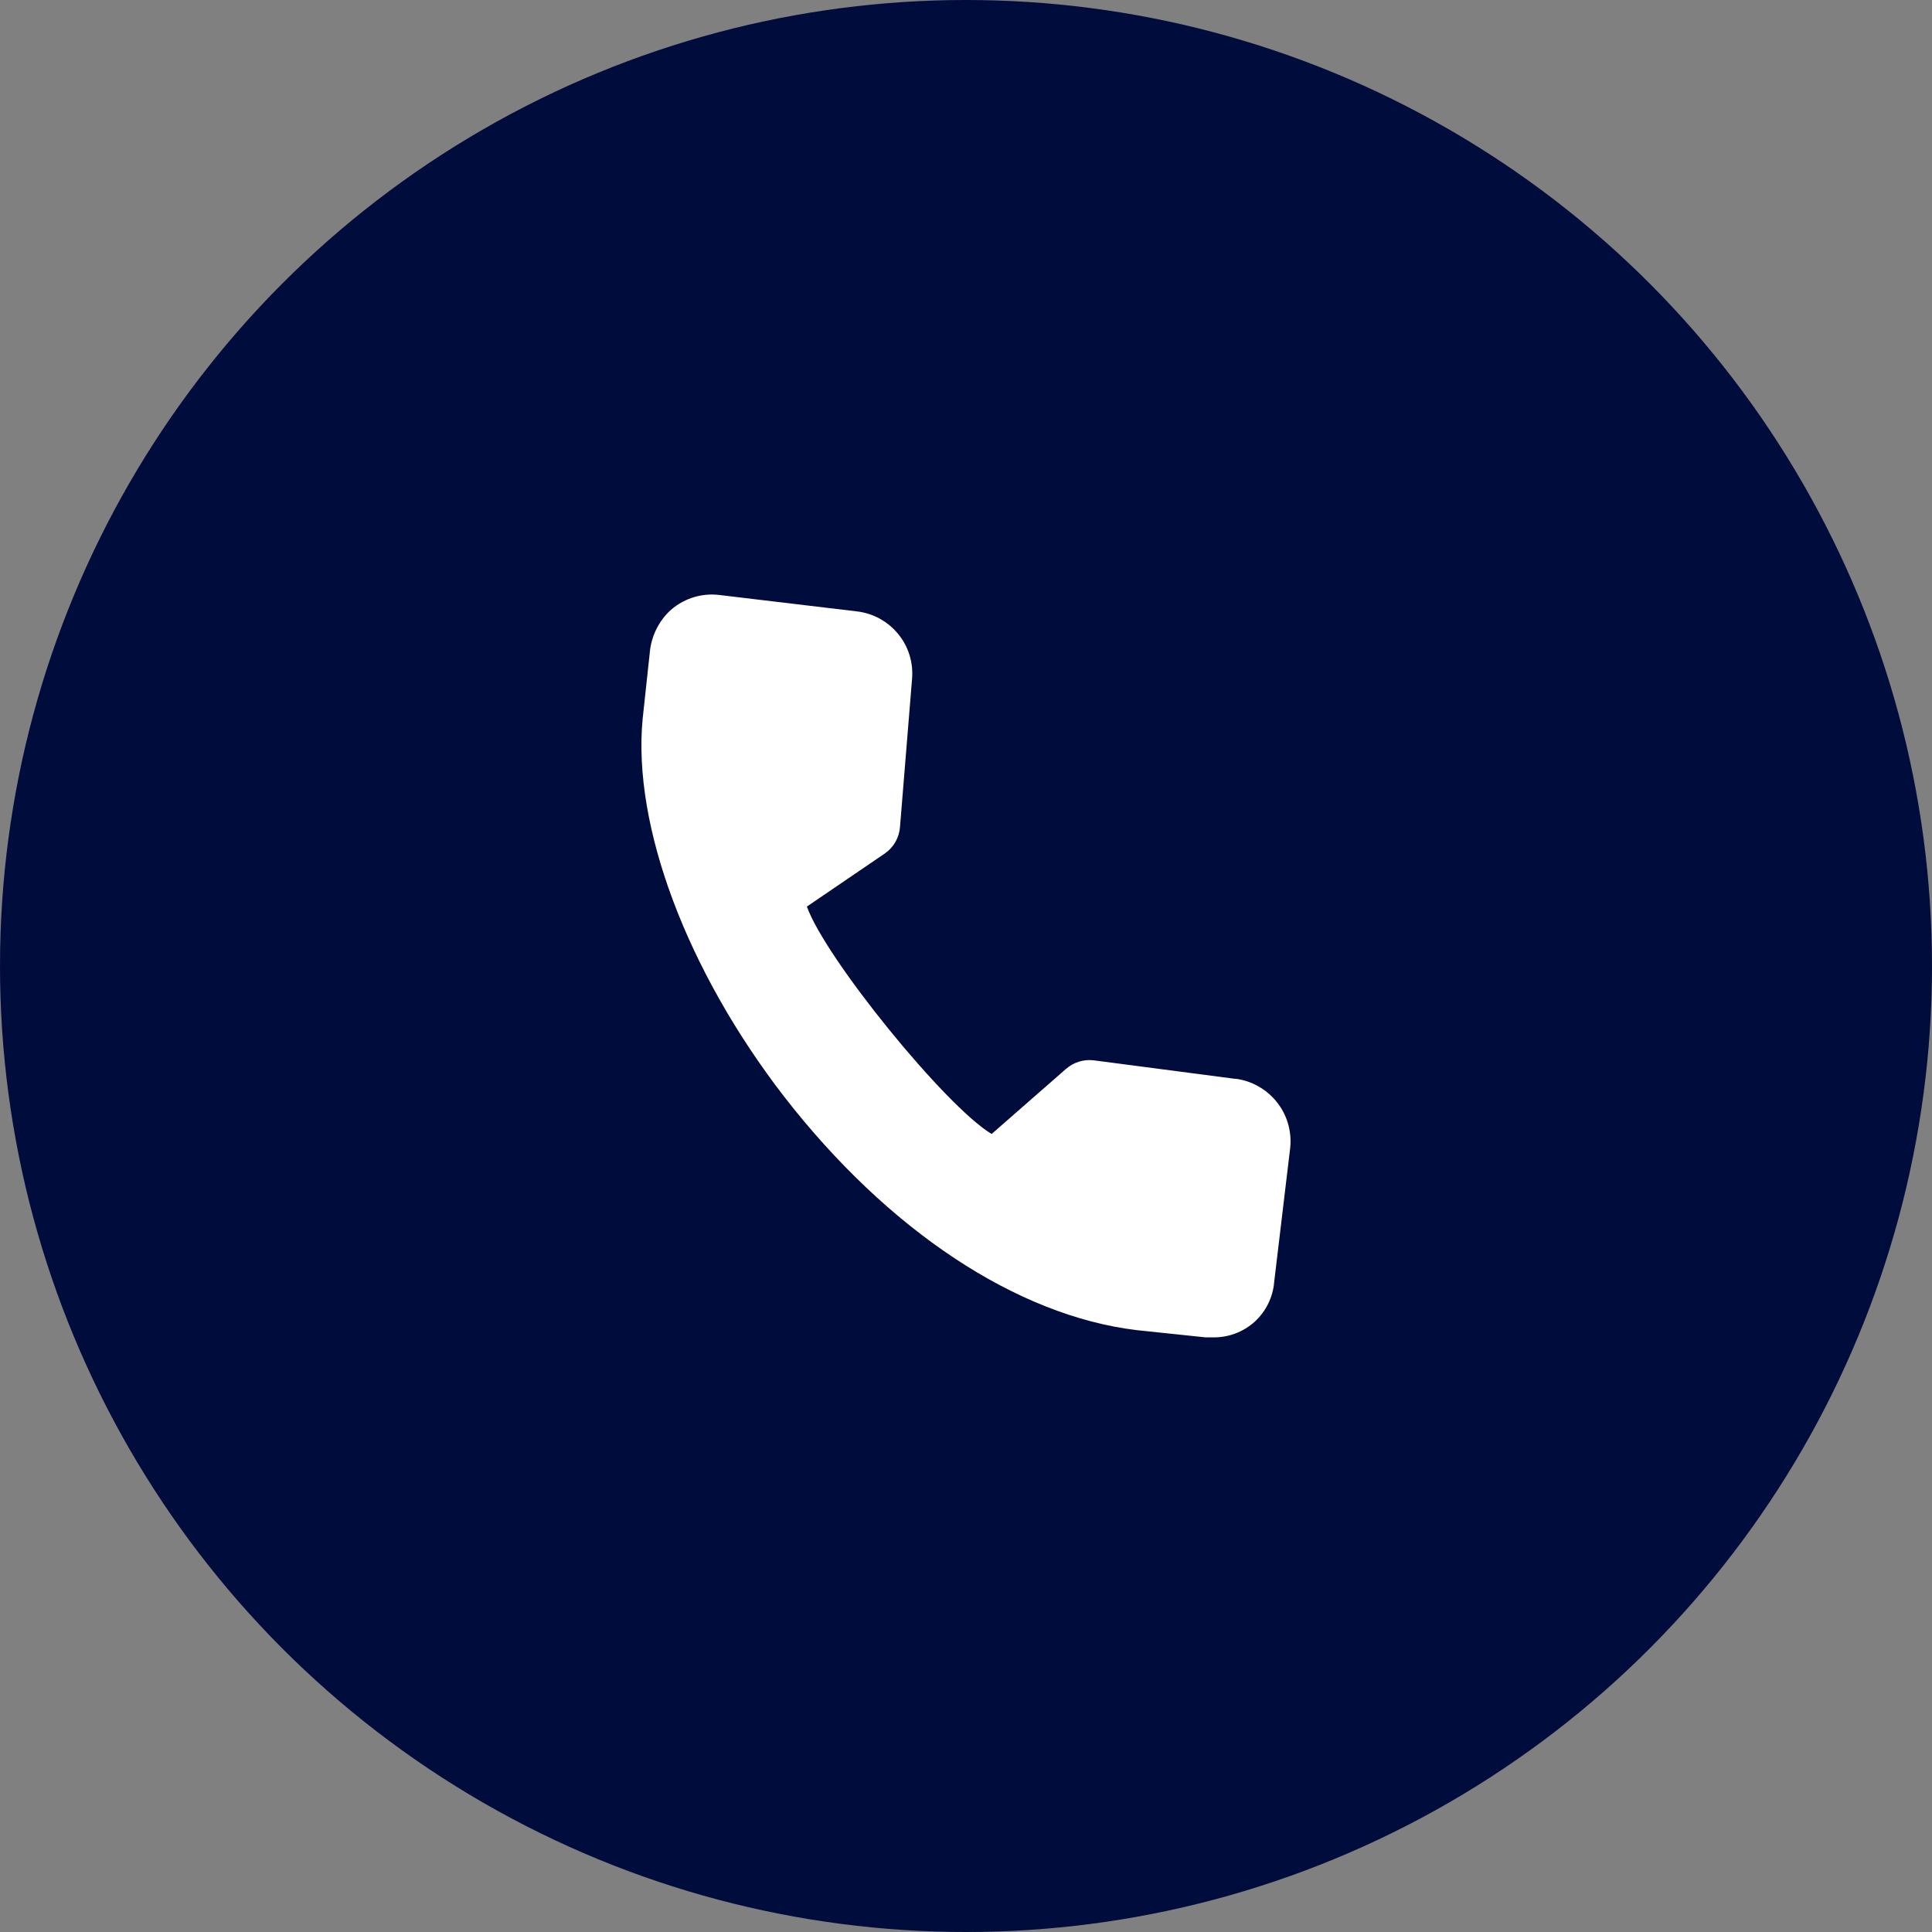 <?xml version="1.0" encoding="UTF-8"?> <svg xmlns="http://www.w3.org/2000/svg" id="Layer_2" data-name="Layer 2" viewBox="0 0 144 144"><rect x="0" y="0" width="144" height="144" fill="#808080" stroke="none"/><defs><style> .cls-1 { fill: #fff; } .cls-1, .cls-2 { stroke-width: 0px; } .cls-2 { fill: #000c3c; } </style></defs><g id="Layer_1-2" data-name="Layer 1"><circle class="cls-2" cx="72" cy="72" r="72"></circle><path class="cls-1" d="M92.06,80.41l-10.54-1.38c-.76-.09-1.52.15-2.09.66l-5.52,4.83c-3.44-2.06-12.4-13.1-13.77-16.95l5.8-3.95c.66-.45,1.08-1.18,1.14-1.98l.9-11.05c.1-1.21-.27-2.41-1.04-3.34-.77-.94-1.87-1.54-3.07-1.68l-10.31-1.23c-1.37-.15-2.74.32-3.73,1.28-.8.81-1.3,1.88-1.4,3.02l-.53,4.93c-.77,7.98,3.29,18.77,10.54,28.16,7.75,9.98,17.33,16.33,26.28,17.41l5.14.54c.19,0,.39,0,.58,0,1.14.01,2.24-.41,3.08-1.17.84-.77,1.36-1.83,1.45-2.96l1.2-10.05c.11-1.22-.25-2.43-1.02-3.38-.77-.95-1.87-1.57-3.08-1.72v.03Z"></path></g></svg> 